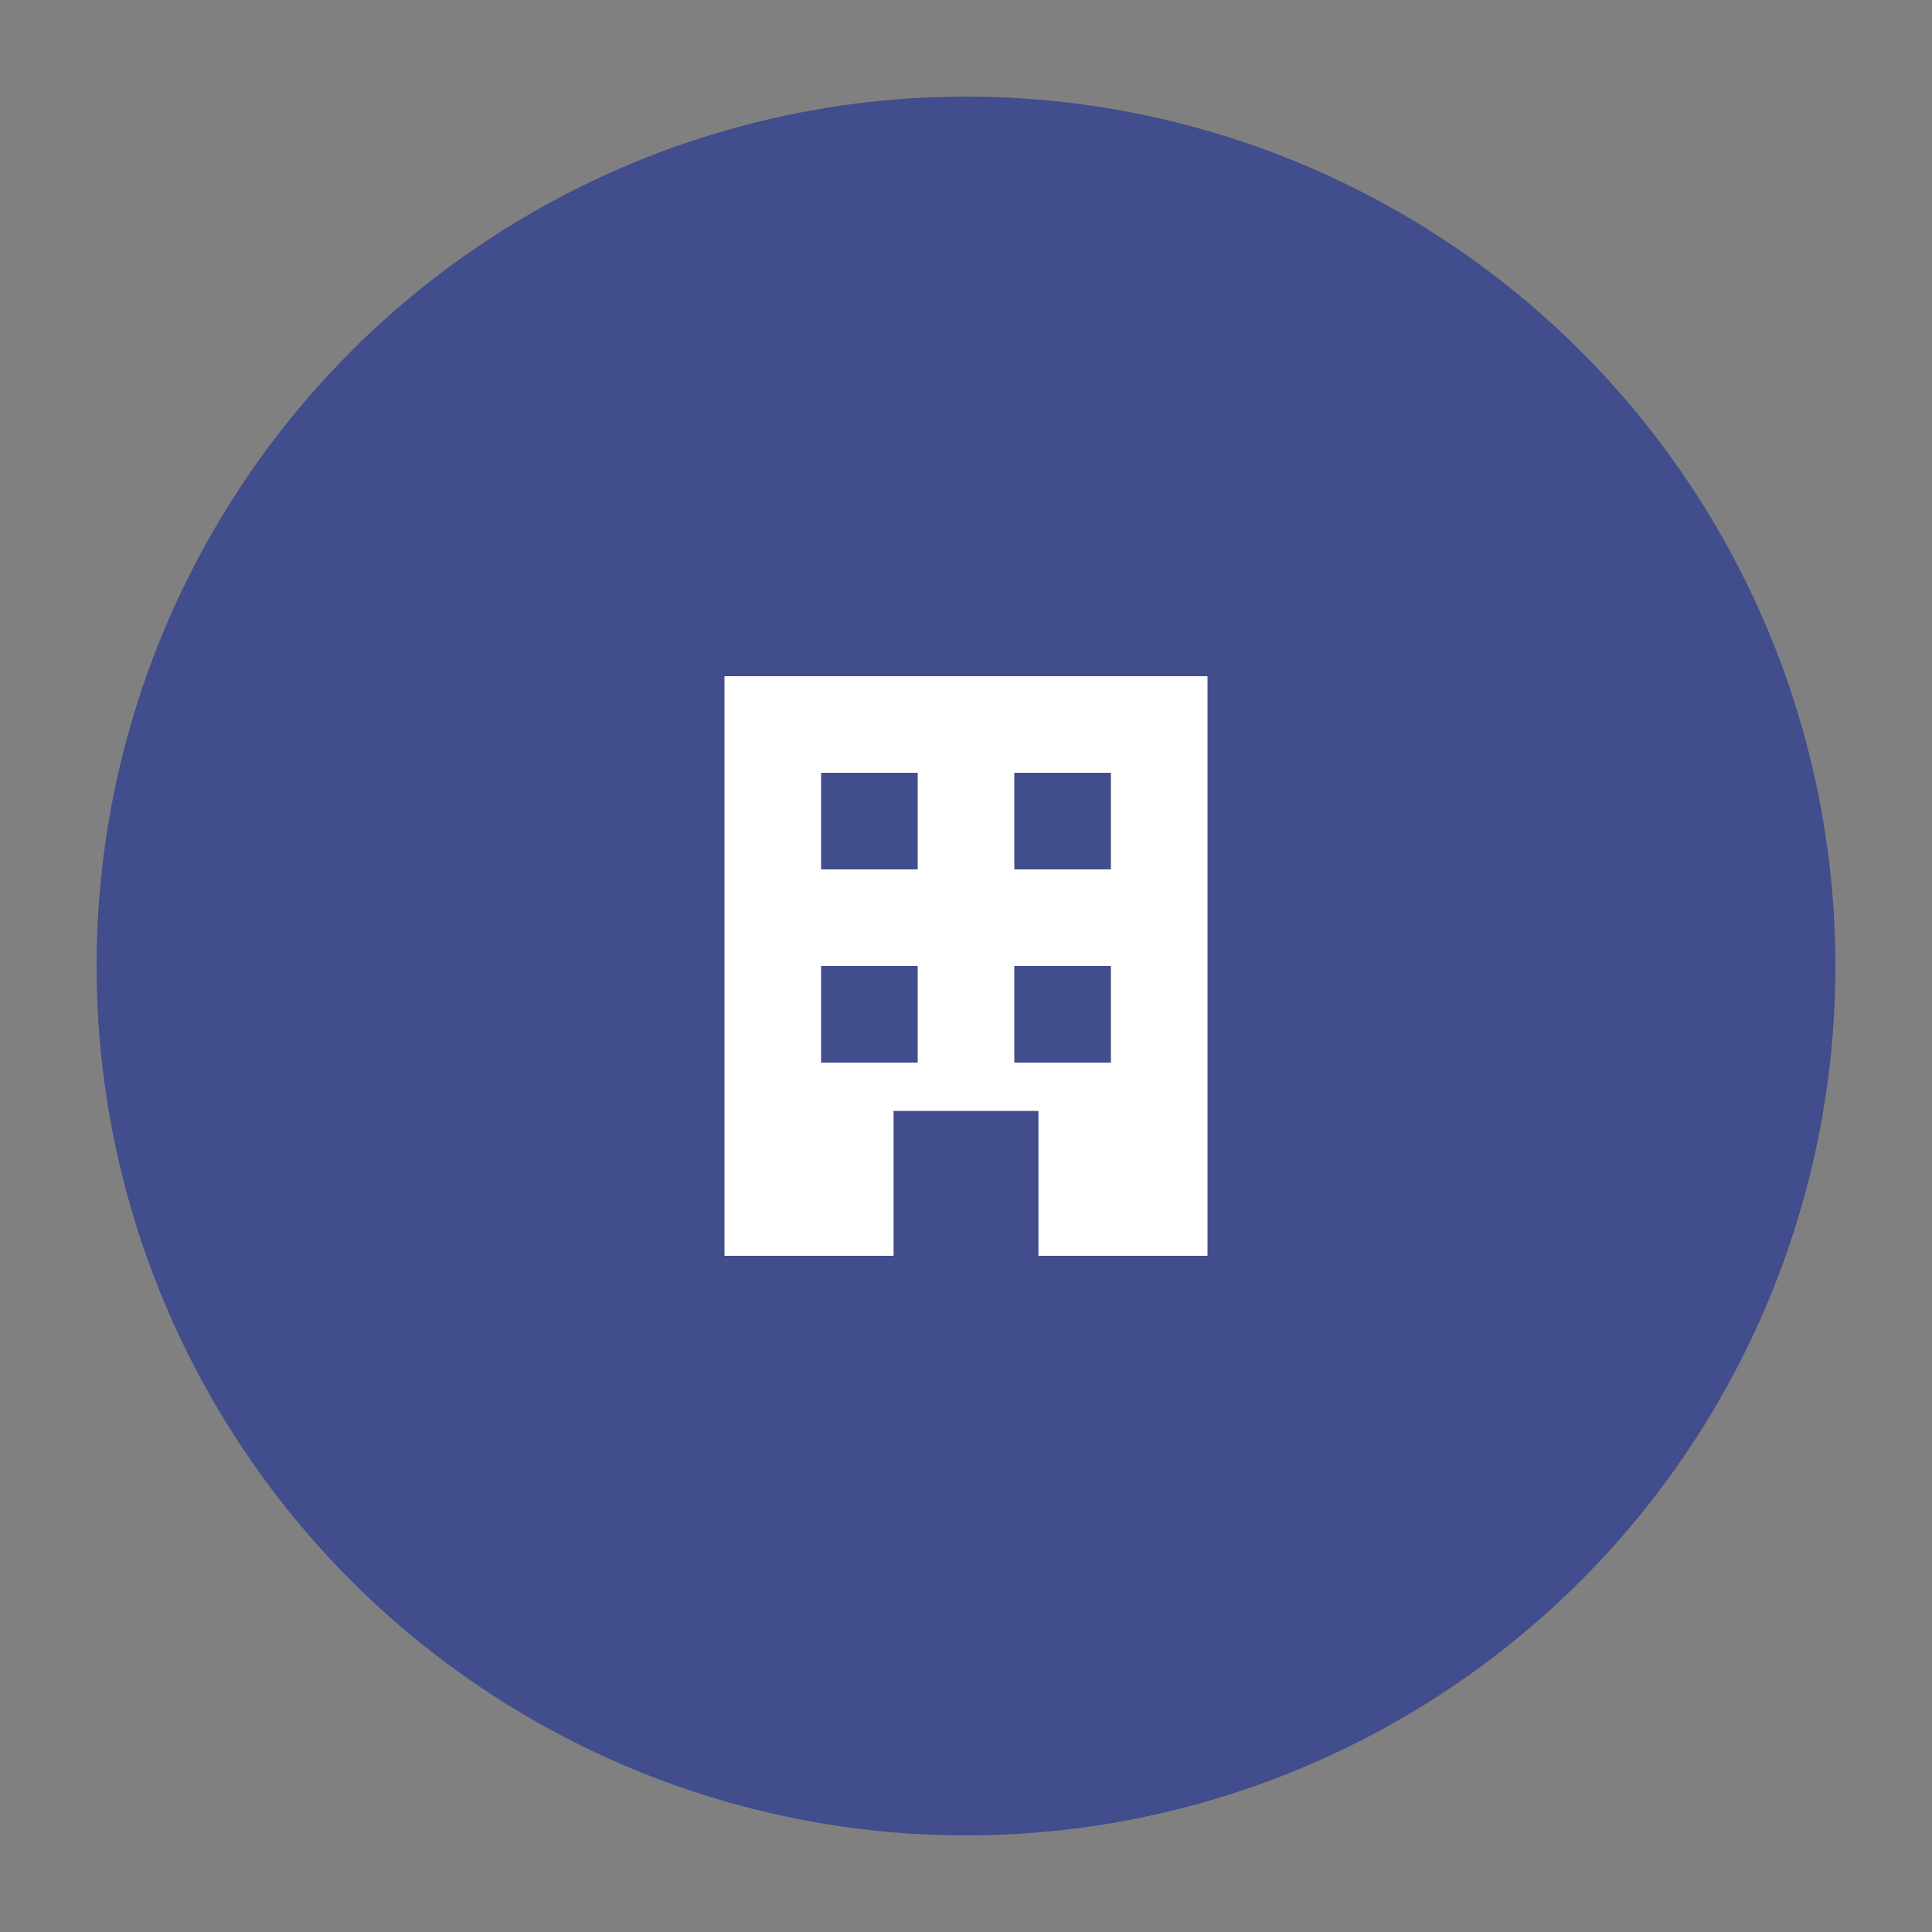 <svg viewBox="0 0 40 40" fill="none" xmlns="http://www.w3.org/2000/svg">
  <rect x="0" y="0" width="40" height="40" fill="#808080" stroke="none"/>
  <!-- Navy blue circle -->
  <circle cx="20" cy="20" r="18" fill="#414D8C" />
  
  <!-- Building icon inside circle -->
  <g transform="translate(20, 20)">
    <!-- Simple building/tower representation -->
    <rect x="-5" y="-6" width="10" height="12" fill="white" />
    <rect x="-3" y="-4" width="2" height="2" fill="#414D8C" />
    <rect x="1" y="-4" width="2" height="2" fill="#414D8C" />
    <rect x="-3" y="0" width="2" height="2" fill="#414D8C" />
    <rect x="1" y="0" width="2" height="2" fill="#414D8C" />
    <rect x="-1.5" y="3" width="3" height="3" fill="#414D8C" />
  </g>
</svg>

